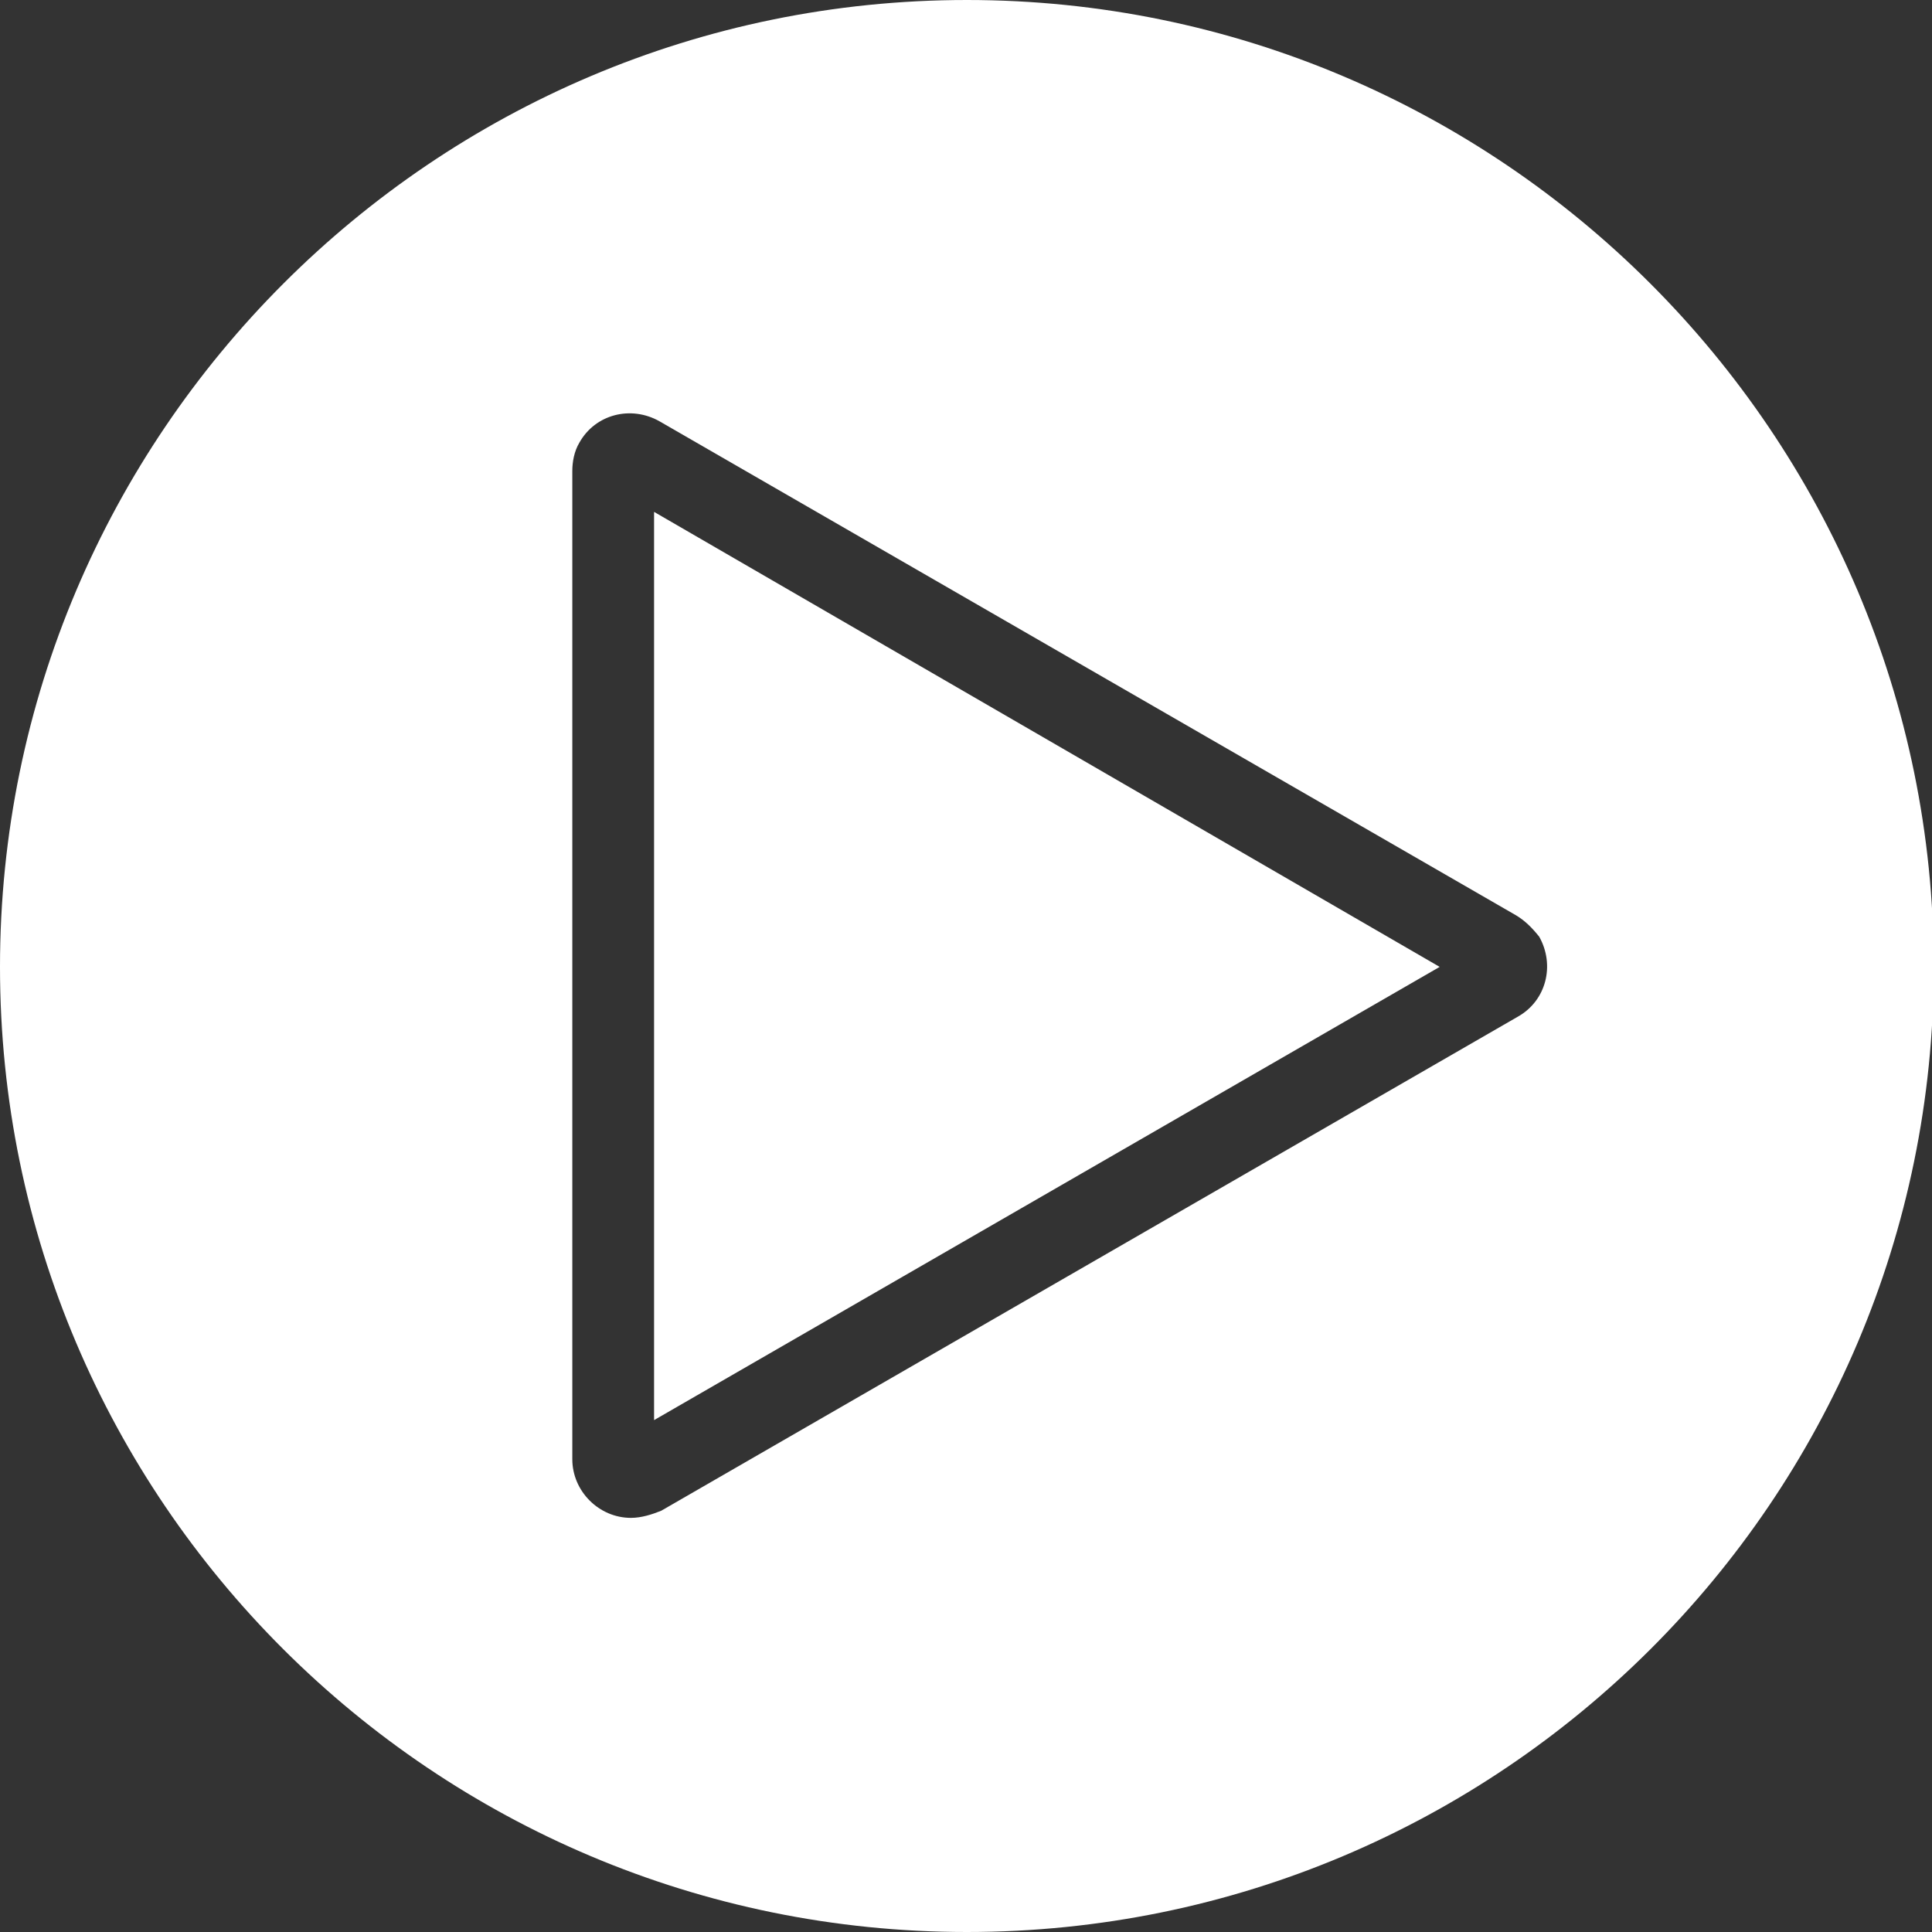 <?xml version="1.0" encoding="utf-8"?>
<!-- Generator: Adobe Illustrator 27.6.1, SVG Export Plug-In . SVG Version: 6.00 Build 0)  -->
<svg version="1.1" id="Capa_1" xmlns="http://www.w3.org/2000/svg" xmlns:xlink="http://www.w3.org/1999/xlink" x="0px" y="0px"
	 viewBox="0 0 108.7 108.7" style="enable-background:new 0 0 108.7 108.7;" xml:space="preserve">
<rect x="0" y="0" width="108.7" height="108.7" fill="#333333" stroke="none"/>
<style type="text/css">
	.st0{opacity:0;fill:#FFFFFF;}
	.st1{fill:#FFFFFF;}
</style>
<circle class="st0" cx="54.2" cy="53.7" r="60"/>
<path class="st1" d="M85.3,51.5L37.1,23.7c-1.6-0.9-3.6-0.4-4.5,1.2c-0.3,0.5-0.4,1.1-0.4,1.6v55.6c0,1.8,1.5,3.3,3.3,3.3
	c0.6,0,1.2-0.2,1.7-0.4l48.2-27.8c1.6-0.9,2.1-2.9,1.2-4.5C86.2,52.2,85.8,51.8,85.3,51.5L85.3,51.5z M36.8,79.9V28.8L81,54.4
	L36.8,79.9z M83,53.2L83,53.2L83,53.2L83,53.2z M54.4,108.7C24.4,108.7,0,84.4,0,54.4S24.4,0,54.4,0s54.4,24.4,54.4,54.4
	S84.4,108.7,54.4,108.7z"/>
</svg>

